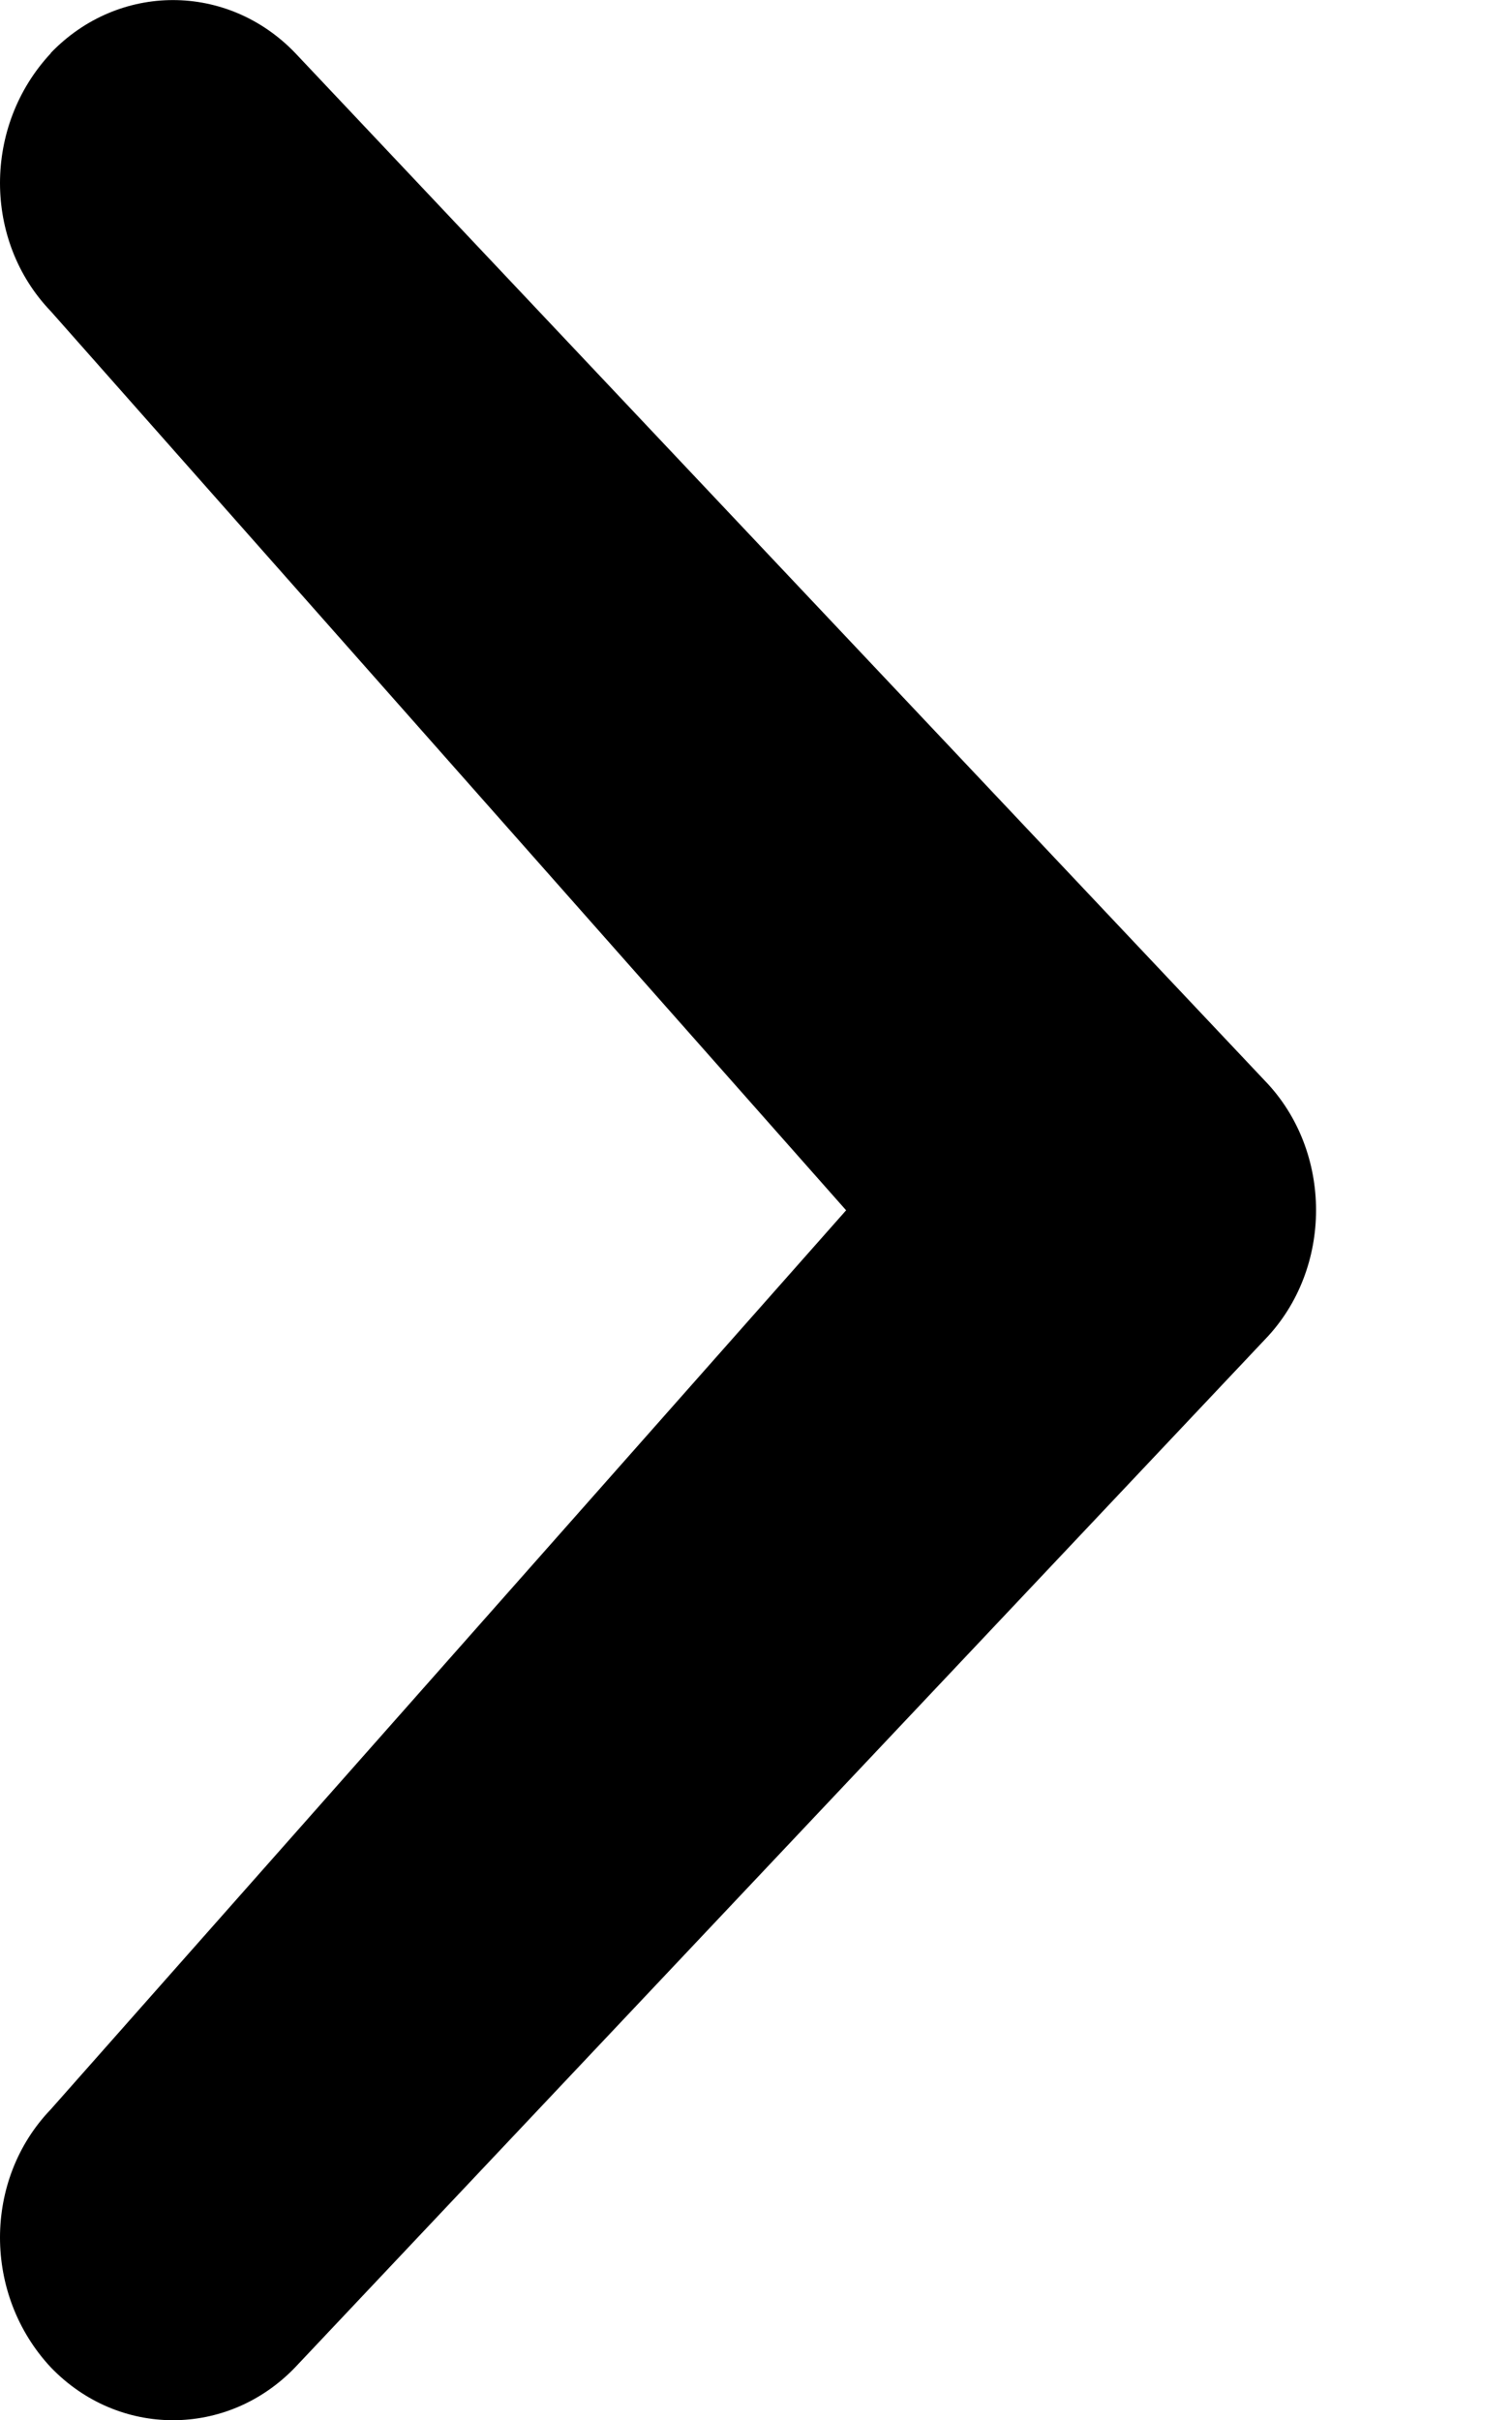 <svg height="8" viewBox="0 0 5 8" width="5" xmlns="http://www.w3.org/2000/svg"><path d="m6.008 6.001c-.224.233-.584.233-.808 0l-3.208-3.399c-.224-.233-.224-.62 0-.853l3.208-3.399c.224-.233.584-.233.808 0 .224.24.224.62 0 .853l-2.63 2.972 2.63 2.972c.224.233.224.613 0 .853z" fill-rule="evenodd" transform="matrix(-1 0 0 -1 6.176 6.176)"/></svg>